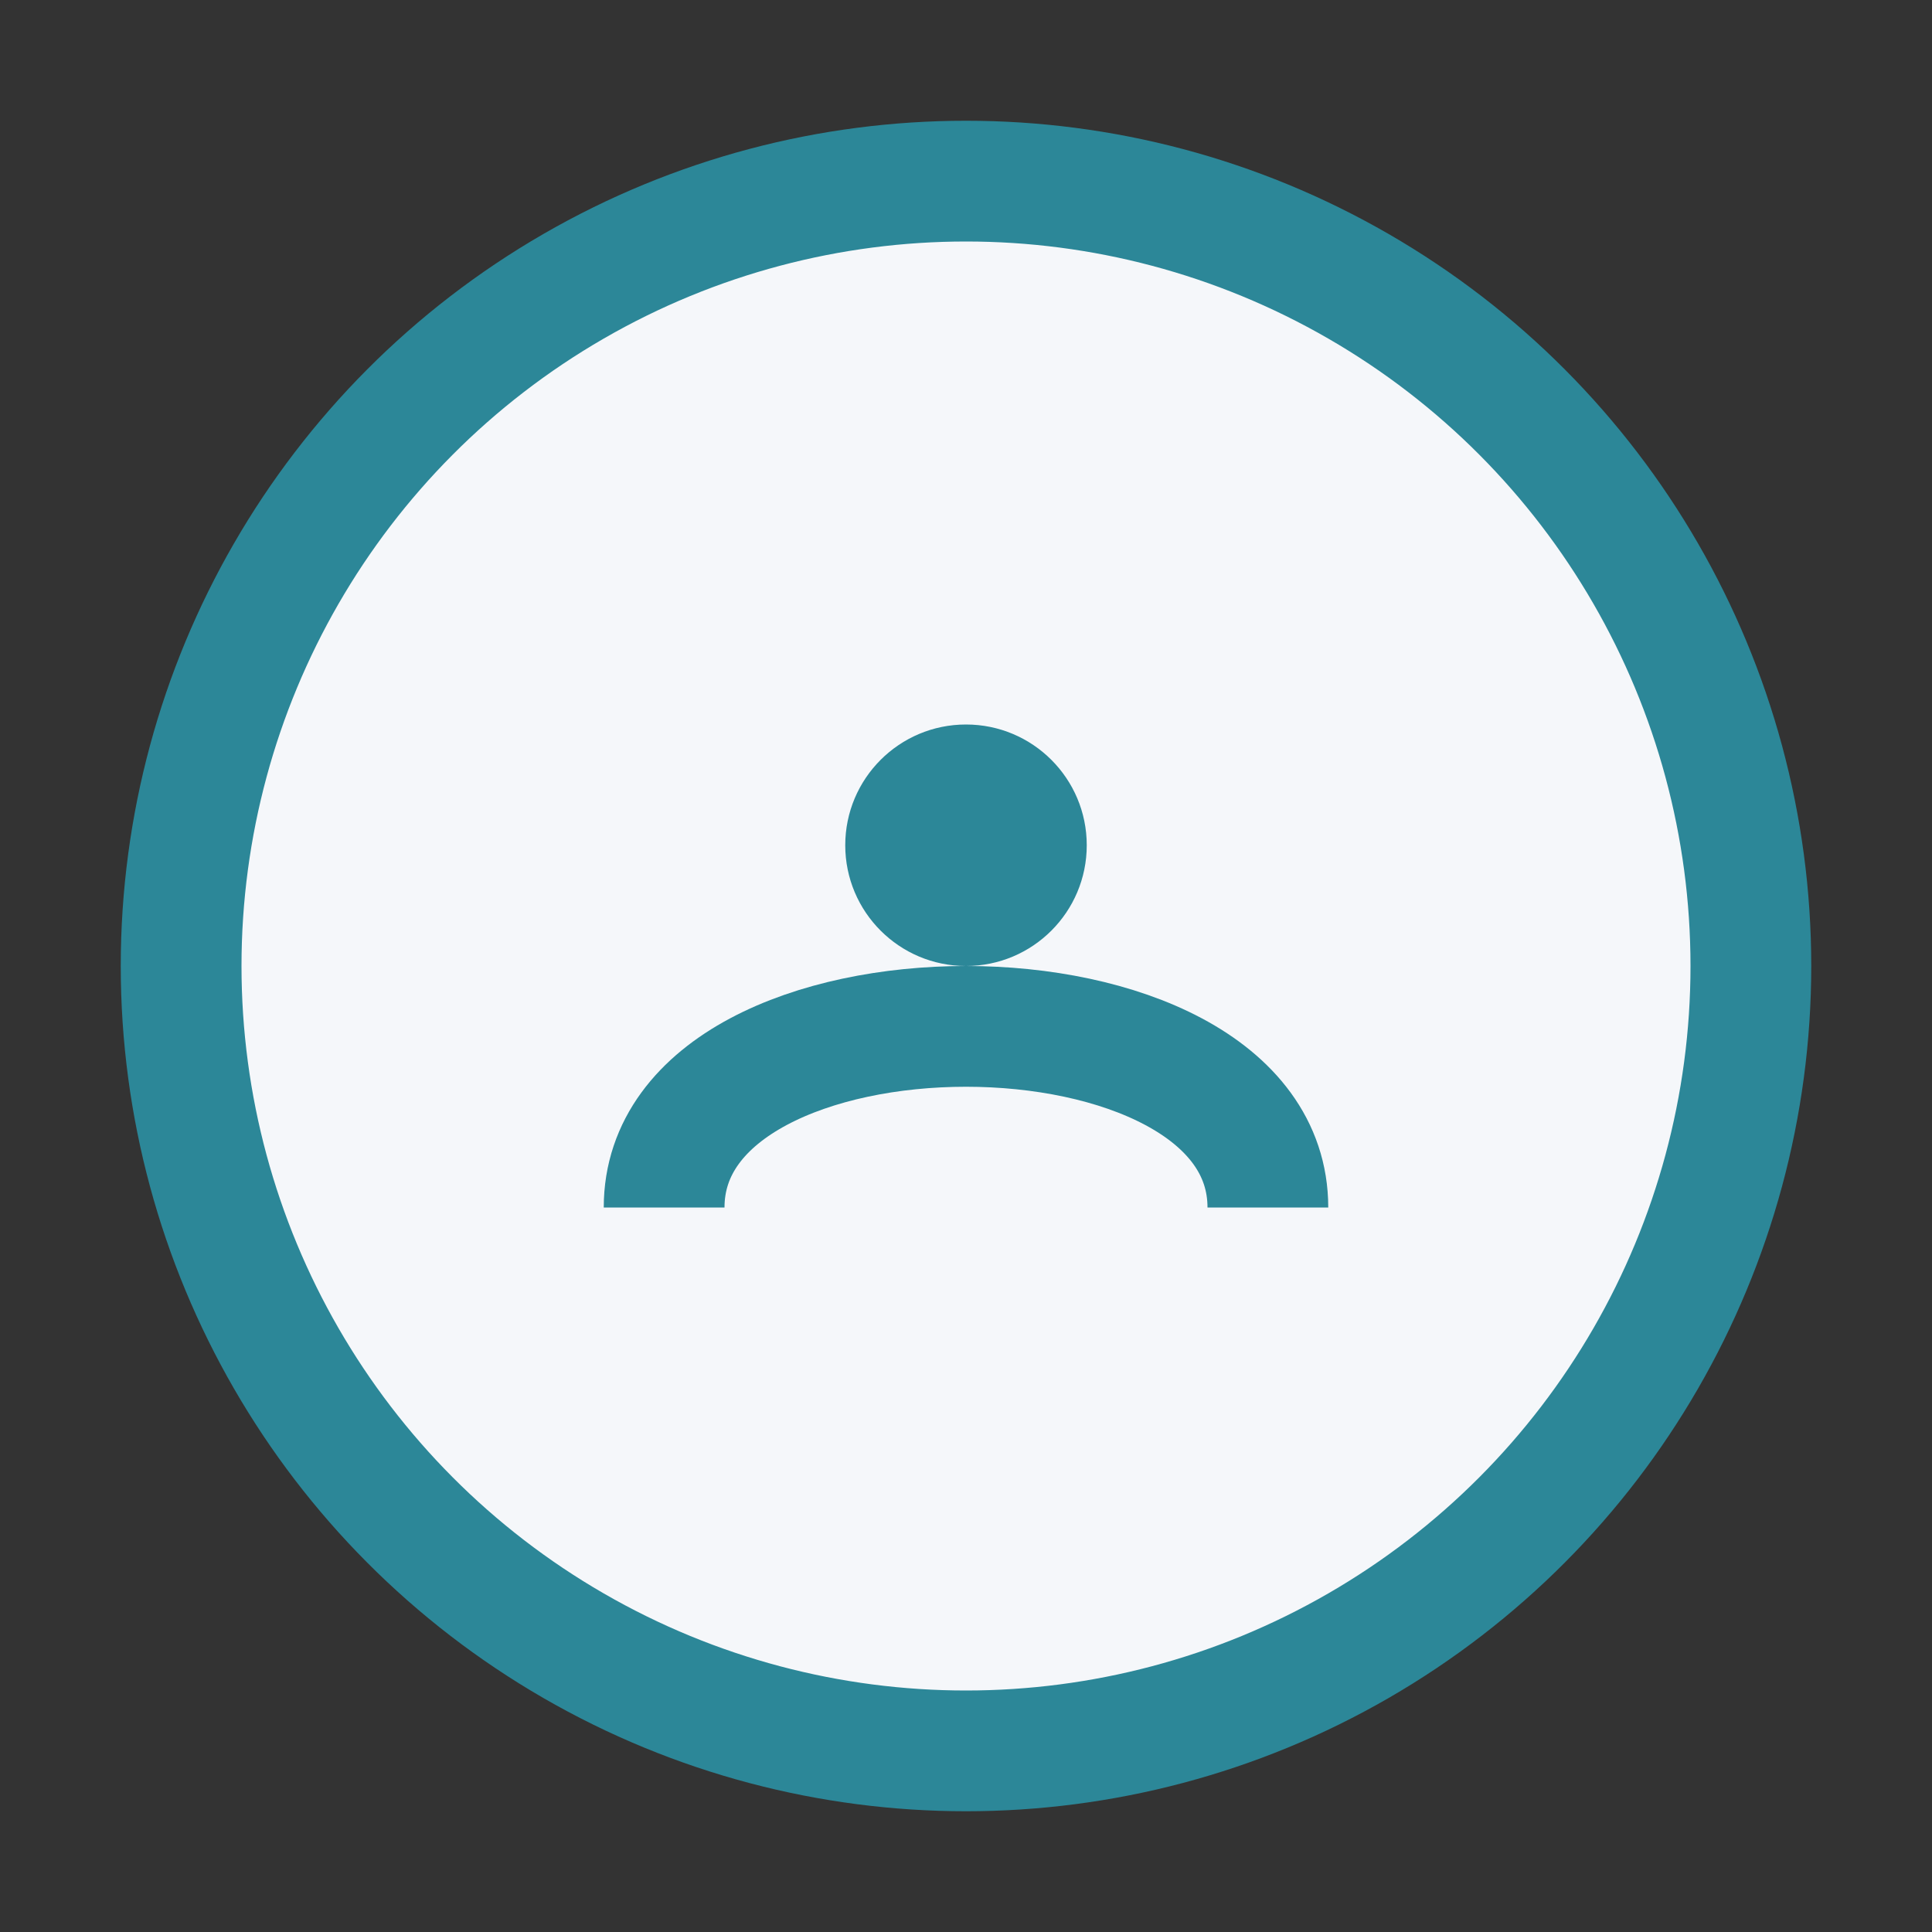 <?xml version="1.0" encoding="UTF-8"?>
<svg xmlns="http://www.w3.org/2000/svg" width="32" height="32" viewBox="0 0 32 32"><rect x="0" y="0" width="32" height="32" fill="#333333" stroke="none"/><circle cx="16" cy="16" r="13" fill="#F5F7FA" stroke="#2C8798" stroke-width="2"/><path d="M11 20c0-4 10-4 10 0" stroke="#2C8798" stroke-width="2" fill="none"/><circle cx="16" cy="14" r="2" fill="#2C8798"/></svg>